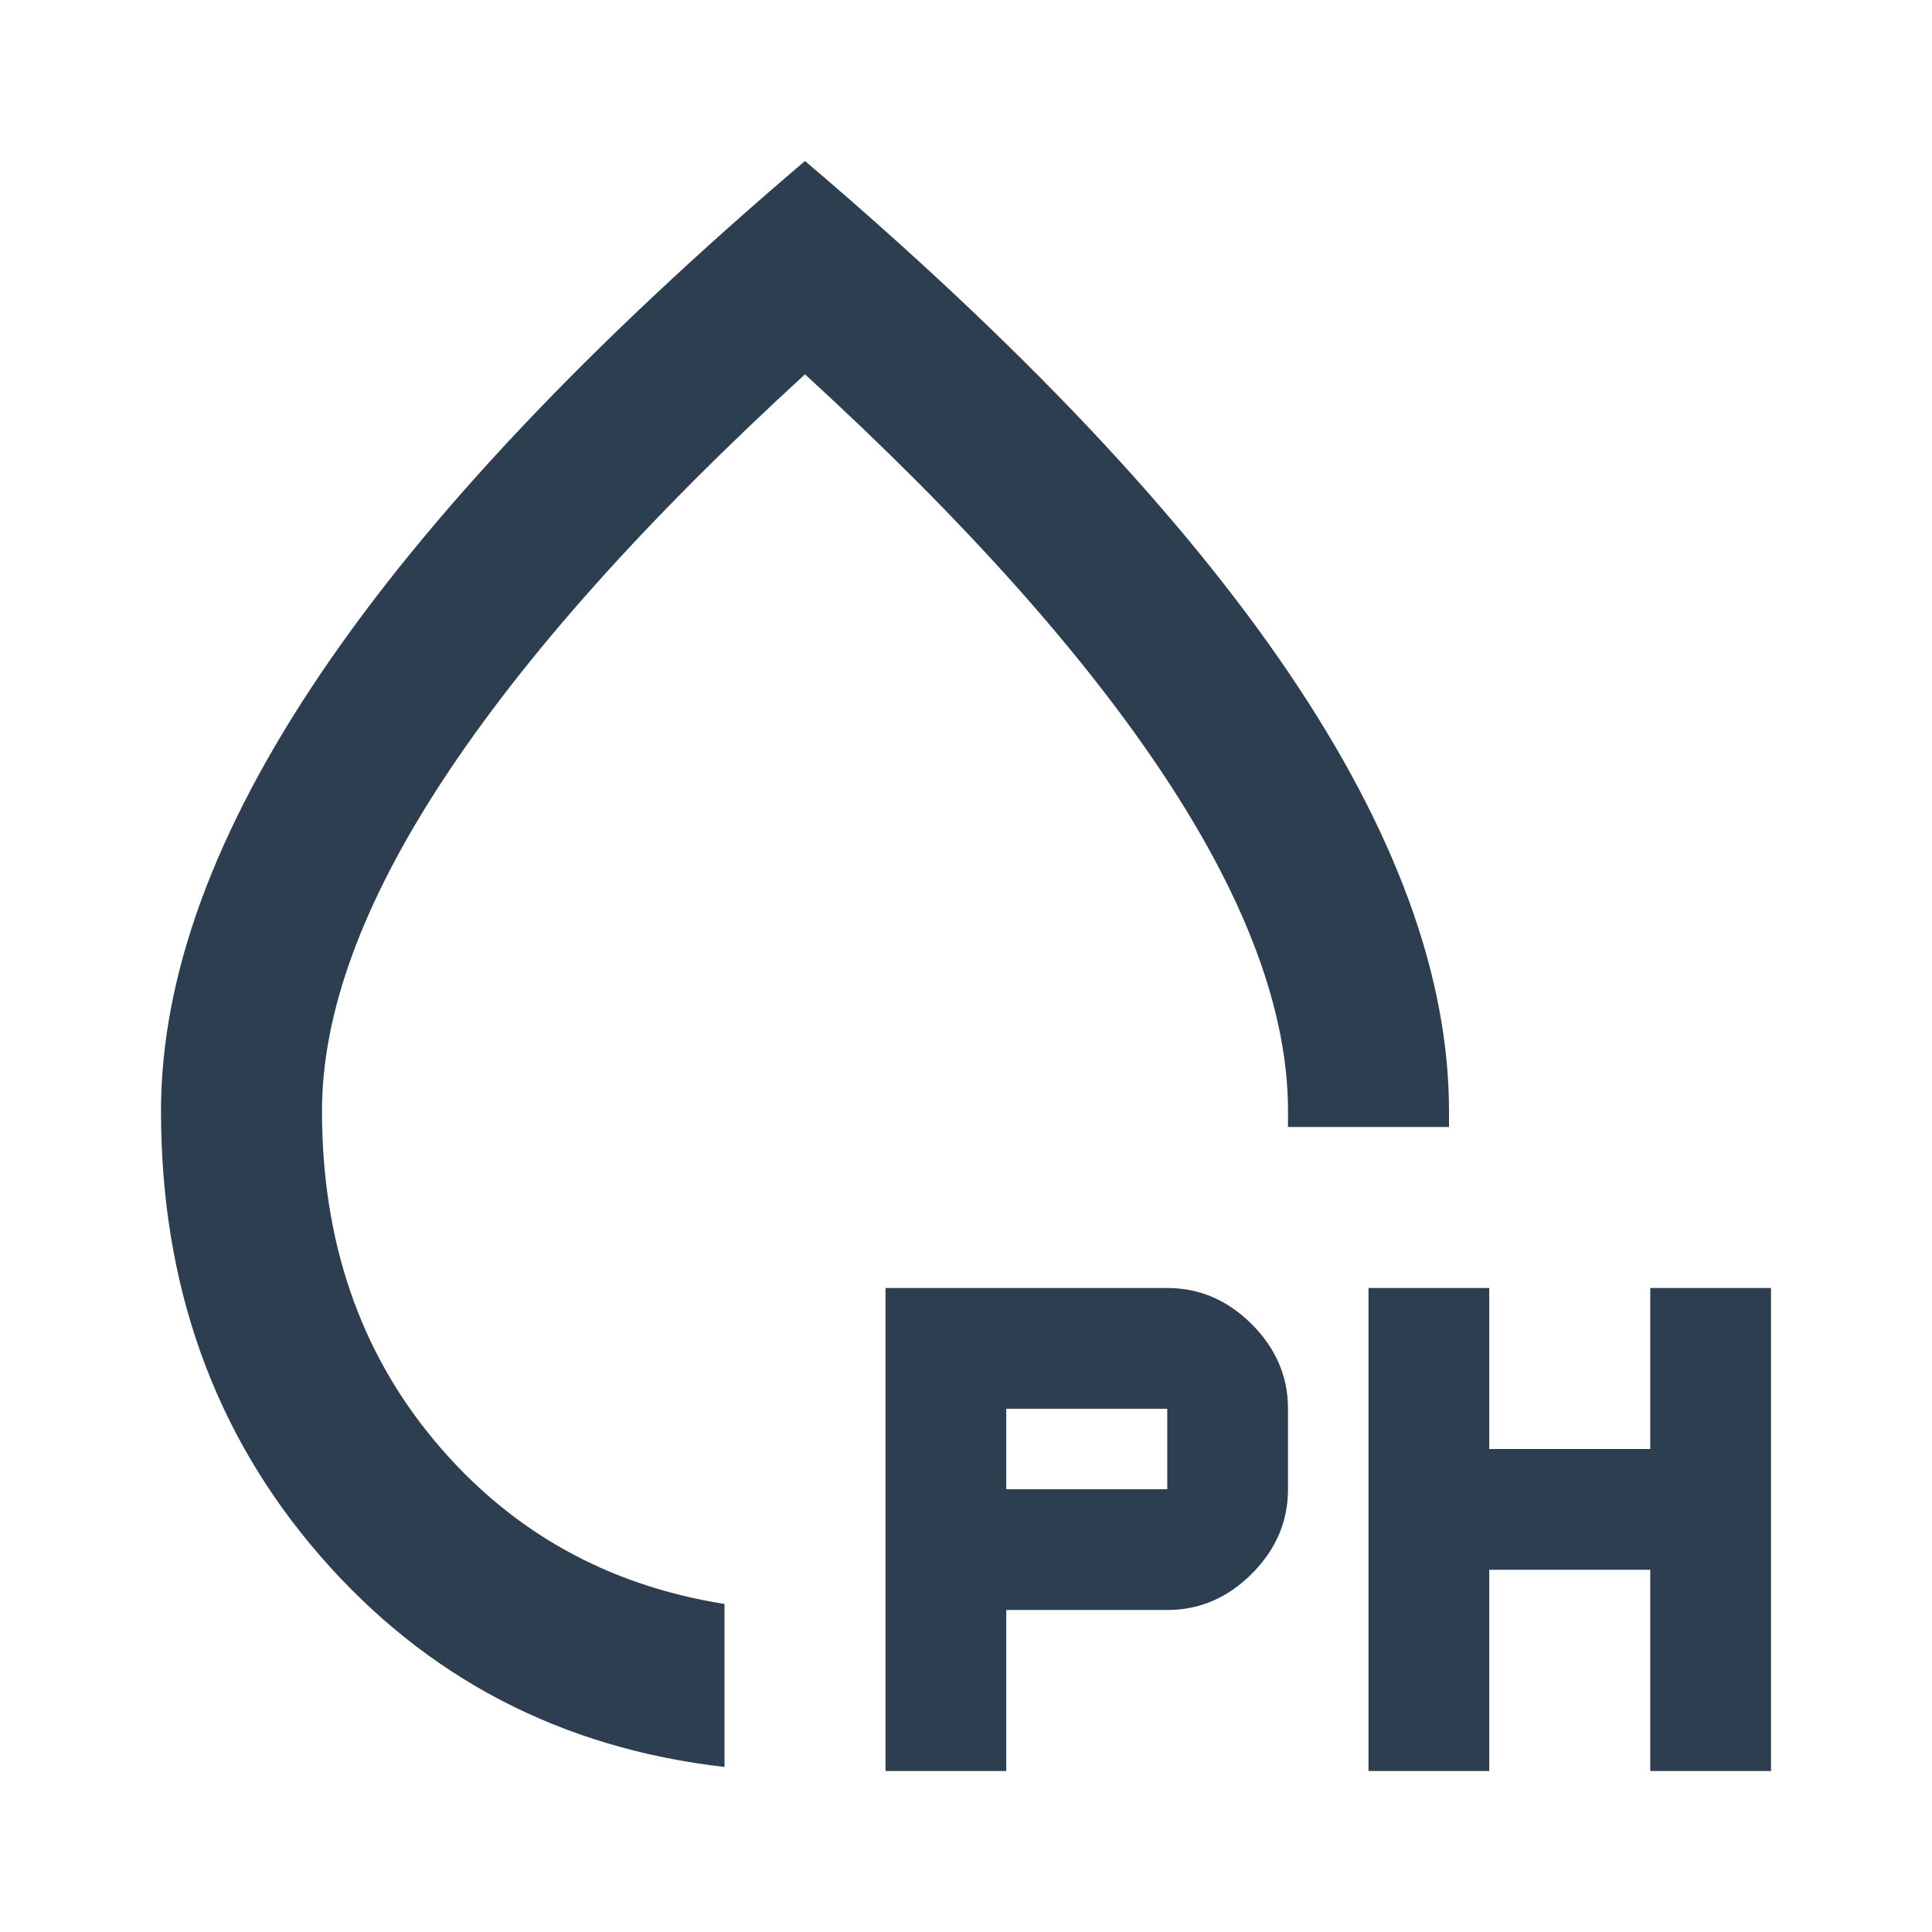 <svg xmlns="http://www.w3.org/2000/svg" height="24px" viewBox="0 -960 960 960" width="24px" fill="#2c3e50"><path d="M360-82Q238-96 159-187T80-408q0-100 79.5-217.5T400-880q161 137 240.5 254.5T720-408v8h-80v-8q0-73-60.5-165T400-774Q281-665 220.5-573T160-408q0 97 56 164t144 81v81Zm40-387Zm40 389v-240h140q24 0 42 18t18 42v40q0 24-18 42t-42 18h-80v80h-60Zm240 0v-240h60v80h80v-80h60v240h-60v-100h-80v100h-60ZM500-220h80v-40h-80v40Z"/></svg>